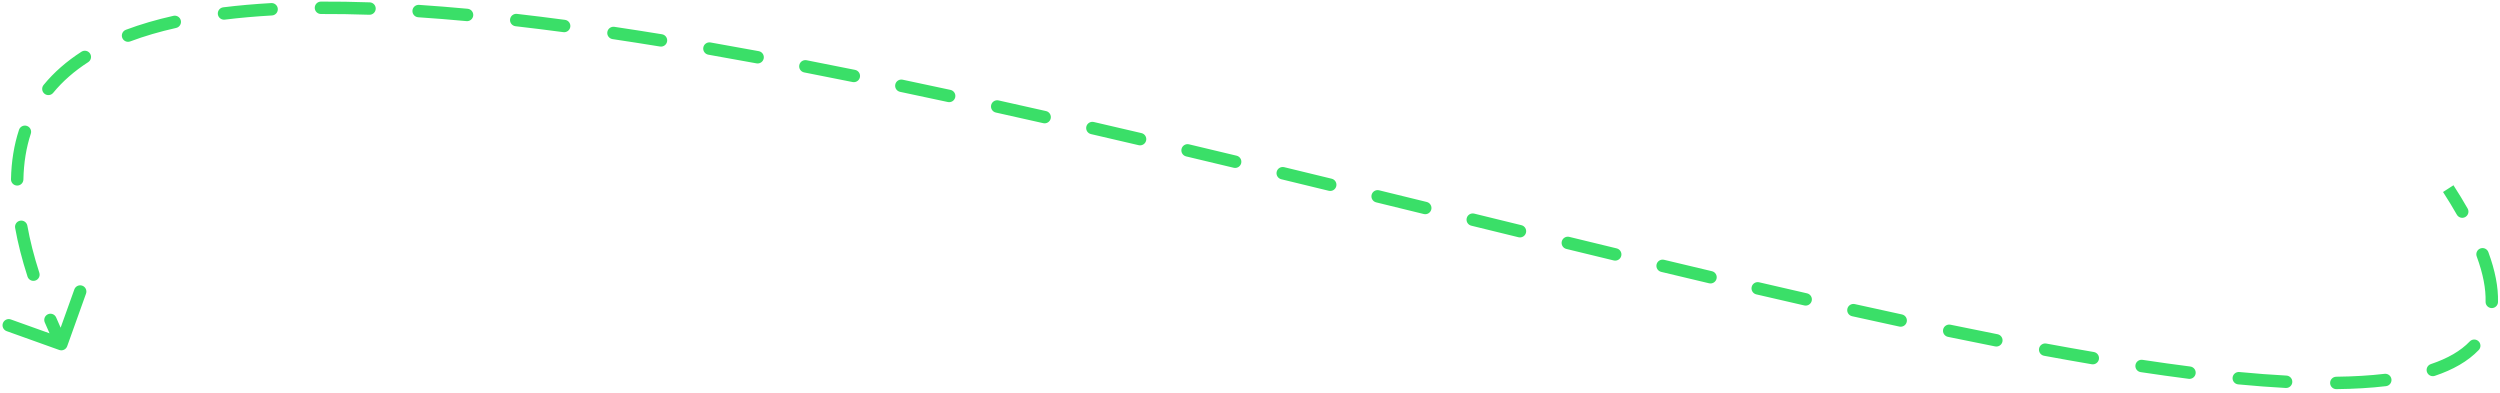 <svg width="604" height="95" viewBox="0 0 604 95" fill="none" xmlns="http://www.w3.org/2000/svg">
<path d="M14.315 84.554C15.095 84.833 15.953 84.427 16.233 83.647L20.785 70.938C21.064 70.158 20.658 69.299 19.878 69.02C19.098 68.741 18.24 69.146 17.96 69.926L13.914 81.224L2.617 77.177C1.837 76.898 0.978 77.304 0.699 78.084C0.42 78.863 0.825 79.722 1.605 80.001L14.315 84.554ZM13.57 76.705C13.245 75.943 12.364 75.588 11.602 75.913C10.84 76.238 10.485 77.119 10.81 77.881L13.57 76.705ZM6.646 66.818C6.9 67.606 7.746 68.04 8.534 67.785C9.323 67.531 9.756 66.686 9.501 65.897L6.646 66.818ZM6.609 54.53C6.464 53.715 5.684 53.172 4.869 53.318C4.053 53.464 3.51 54.243 3.656 55.058L6.609 54.53ZM2.655 43.304C2.638 44.132 3.296 44.817 4.124 44.834C4.952 44.851 5.637 44.194 5.654 43.365L2.655 43.304ZM7.441 32.309C7.7 31.522 7.272 30.674 6.485 30.415C5.698 30.157 4.85 30.585 4.591 31.372L7.441 32.309ZM10.53 20.528C10.005 21.169 10.099 22.114 10.74 22.639C11.381 23.164 12.326 23.07 12.851 22.429L10.53 20.528ZM21.307 15.018C22.004 14.57 22.205 13.642 21.757 12.945C21.308 12.248 20.38 12.047 19.683 12.495L21.307 15.018ZM30.409 7.198C29.634 7.49 29.242 8.356 29.534 9.131C29.826 9.906 30.691 10.298 31.466 10.006L30.409 7.198ZM42.554 6.75C43.362 6.569 43.871 5.766 43.69 4.958C43.508 4.15 42.706 3.641 41.898 3.823L42.554 6.75ZM53.936 1.768C53.114 1.87 52.53 2.619 52.632 3.441C52.734 4.264 53.483 4.847 54.305 4.746L53.936 1.768ZM65.706 3.736C66.533 3.689 67.166 2.98 67.119 2.153C67.072 1.326 66.363 0.694 65.536 0.741L65.706 3.736ZM77.535 0.385C76.707 0.389 76.038 1.064 76.042 1.892C76.046 2.72 76.722 3.389 77.55 3.385L77.535 0.385ZM89.223 3.566C90.051 3.595 90.745 2.947 90.774 2.119C90.802 1.291 90.154 0.597 89.326 0.568L89.223 3.566ZM101.242 1.177C100.415 1.122 99.701 1.748 99.646 2.574C99.591 3.401 100.216 4.116 101.043 4.171L101.242 1.177ZM112.701 5.103C113.526 5.18 114.256 4.573 114.333 3.748C114.409 2.923 113.802 2.193 112.977 2.116L112.701 5.103ZM124.893 3.355C124.07 3.261 123.326 3.851 123.232 4.675C123.137 5.498 123.728 6.241 124.551 6.336L124.893 3.355ZM136.102 7.769C136.923 7.878 137.677 7.301 137.786 6.48C137.896 5.659 137.319 4.905 136.497 4.795L136.102 7.769ZM148.435 6.482C147.616 6.36 146.853 6.925 146.73 7.745C146.608 8.564 147.173 9.327 147.993 9.45L148.435 6.482ZM159.452 11.239C160.27 11.372 161.041 10.817 161.174 9.999C161.307 9.182 160.752 8.411 159.934 8.278L159.452 11.239ZM171.654 10.257C170.838 10.115 170.06 10.661 169.918 11.477C169.775 12.293 170.321 13.07 171.137 13.213L171.654 10.257ZM182.768 15.308C183.583 15.459 184.365 14.921 184.516 14.107C184.667 13.292 184.129 12.509 183.315 12.358L182.768 15.308ZM194.866 14.553C194.053 14.395 193.265 14.926 193.107 15.739C192.949 16.552 193.48 17.34 194.293 17.498L194.866 14.553ZM205.988 19.822C206.8 19.987 207.592 19.462 207.757 18.65C207.921 17.838 207.396 17.047 206.585 16.882L205.988 19.822ZM218.074 19.253C217.263 19.083 216.468 19.602 216.298 20.413C216.127 21.224 216.647 22.019 217.457 22.189L218.074 19.253ZM229.001 24.649C229.81 24.824 230.609 24.31 230.784 23.5C230.959 22.69 230.444 21.892 229.635 21.717L229.001 24.649ZM241.249 24.261C240.44 24.082 239.639 24.592 239.459 25.401C239.28 26.21 239.79 27.011 240.599 27.19L241.249 24.261ZM252.055 29.76C252.863 29.943 253.666 29.436 253.849 28.628C254.033 27.82 253.526 27.017 252.718 26.834L252.055 29.76ZM264.256 29.474C263.449 29.288 262.643 29.791 262.457 30.598C262.27 31.405 262.774 32.211 263.581 32.397L264.256 29.474ZM275.099 35.078C275.906 35.267 276.713 34.767 276.902 33.961C277.092 33.154 276.591 32.347 275.785 32.158L275.099 35.078ZM287.264 34.868C286.458 34.677 285.649 35.175 285.458 35.981C285.266 36.787 285.764 37.595 286.57 37.787L287.264 34.868ZM298.063 40.533C298.869 40.726 299.678 40.23 299.872 39.425C300.065 38.619 299.569 37.809 298.764 37.616L298.063 40.533ZM310.259 40.389C309.454 40.194 308.643 40.688 308.448 41.494C308.253 42.299 308.748 43.11 309.553 43.305L310.259 40.389ZM321.028 46.093C321.833 46.289 322.645 45.796 322.841 44.991C323.037 44.186 322.543 43.374 321.739 43.178L321.028 46.093ZM333.193 45.976C332.389 45.779 331.577 46.272 331.38 47.077C331.183 47.881 331.675 48.693 332.48 48.89L333.193 45.976ZM343.985 51.709C344.79 51.907 345.602 51.415 345.799 50.61C345.997 49.805 345.504 48.993 344.7 48.796L343.985 51.709ZM356.172 51.61C355.367 51.413 354.555 51.905 354.358 52.709C354.161 53.514 354.653 54.326 355.457 54.524L356.172 51.61ZM366.867 57.319C367.672 57.516 368.484 57.024 368.68 56.219C368.877 55.414 368.385 54.602 367.58 54.406L366.867 57.319ZM379.139 57.229C378.334 57.032 377.522 57.526 377.326 58.331C377.13 59.136 377.624 59.947 378.429 60.143L379.139 57.229ZM389.884 62.926C390.689 63.12 391.5 62.626 391.695 61.821C391.89 61.015 391.395 60.205 390.59 60.01L389.884 62.926ZM402.038 62.767C401.232 62.574 400.423 63.071 400.229 63.877C400.036 64.682 400.533 65.492 401.339 65.685L402.038 62.767ZM412.915 68.443C413.721 68.633 414.529 68.135 414.72 67.328C414.911 66.522 414.412 65.714 413.606 65.523L412.915 68.443ZM425.005 68.2C424.198 68.012 423.391 68.514 423.203 69.321C423.016 70.128 423.517 70.934 424.324 71.122L425.005 68.2ZM435.918 73.796C436.726 73.98 437.53 73.475 437.714 72.667C437.898 71.859 437.393 71.055 436.585 70.871L435.918 73.796ZM448.113 73.469C447.305 73.29 446.503 73.799 446.323 74.608C446.143 75.416 446.653 76.218 447.462 76.398L448.113 73.469ZM458.888 78.902C459.698 79.077 460.496 78.562 460.671 77.752C460.845 76.942 460.331 76.144 459.521 75.97L458.888 78.902ZM471.233 78.448C470.421 78.28 469.628 78.801 469.459 79.612C469.291 80.423 469.813 81.217 470.624 81.385L471.233 78.448ZM482.031 83.695C482.844 83.855 483.633 83.326 483.793 82.514C483.954 81.701 483.425 80.912 482.612 80.751L482.031 83.695ZM494.386 83.004C493.571 82.854 492.789 83.392 492.638 84.207C492.488 85.021 493.026 85.804 493.84 85.954L494.386 83.004ZM505.369 88.004C506.186 88.142 506.961 87.593 507.1 86.776C507.238 85.96 506.689 85.185 505.872 85.046L505.369 88.004ZM517.632 86.938C516.812 86.814 516.048 87.378 515.924 88.197C515.801 89.016 516.364 89.781 517.183 89.905L517.632 86.938ZM528.79 91.526C529.612 91.631 530.363 91.05 530.468 90.228C530.573 89.406 529.991 88.655 529.169 88.55L528.79 91.526ZM541.03 89.881C540.205 89.802 539.473 90.407 539.394 91.232C539.315 92.056 539.92 92.789 540.745 92.867L541.03 89.881ZM552.242 93.736C553.069 93.78 553.775 93.145 553.819 92.318C553.864 91.491 553.229 90.784 552.402 90.74L552.242 93.736ZM564.437 91.018C563.609 91.028 562.946 91.707 562.956 92.536C562.966 93.364 563.646 94.028 564.474 94.017L564.437 91.018ZM576.461 93.295C577.284 93.197 577.872 92.451 577.774 91.628C577.676 90.806 576.93 90.218 576.108 90.316L576.461 93.295ZM587.293 87.965C586.507 88.227 586.084 89.077 586.346 89.863C586.609 90.649 587.459 91.072 588.245 90.809L587.293 87.965ZM598.86 84.566C599.432 83.968 599.411 83.018 598.812 82.446C598.213 81.873 597.264 81.894 596.691 82.493L598.86 84.566ZM600.517 72.896C600.495 73.724 601.149 74.413 601.977 74.435C602.805 74.457 603.494 73.803 603.516 72.975L600.517 72.896ZM601.188 60.914C600.901 60.137 600.039 59.739 599.262 60.025C598.484 60.312 598.087 61.174 598.373 61.952L601.188 60.914ZM593.574 51.867C593.983 52.588 594.899 52.84 595.619 52.431C596.34 52.022 596.592 51.106 596.183 50.386L593.574 51.867ZM16.177 82.501C15.243 80.525 14.374 78.593 13.57 76.705L10.81 77.881C11.63 79.806 12.515 81.773 13.464 83.782L16.177 82.501ZM9.501 65.897C8.204 61.875 7.246 58.09 6.609 54.53L3.656 55.058C4.32 58.767 5.313 62.684 6.646 66.818L9.501 65.897ZM5.654 43.365C5.738 39.308 6.349 35.633 7.441 32.309L4.591 31.372C3.396 35.008 2.744 38.981 2.655 43.304L5.654 43.365ZM12.851 22.429C15.143 19.63 17.969 17.166 21.307 15.018L19.683 12.495C16.114 14.792 13.043 17.459 10.53 20.528L12.851 22.429ZM31.466 10.006C34.86 8.727 38.562 7.645 42.554 6.75L41.898 3.823C37.79 4.744 33.952 5.863 30.409 7.198L31.466 10.006ZM54.305 4.746C57.936 4.295 61.74 3.961 65.706 3.736L65.536 0.741C61.511 0.969 57.64 1.309 53.936 1.768L54.305 4.746ZM77.55 3.385C81.326 3.366 85.219 3.428 89.223 3.566L89.326 0.568C85.287 0.428 81.354 0.366 77.535 0.385L77.55 3.385ZM101.043 4.171C104.847 4.424 108.735 4.736 112.701 5.103L112.977 2.116C108.988 1.747 105.074 1.433 101.242 1.177L101.043 4.171ZM124.551 6.336C128.342 6.771 132.193 7.249 136.102 7.769L136.497 4.795C132.572 4.273 128.703 3.792 124.893 3.355L124.551 6.336ZM147.993 9.45C151.768 10.013 155.589 10.61 159.452 11.239L159.934 8.278C156.059 7.647 152.224 7.048 148.435 6.482L147.993 9.45ZM171.137 13.213C174.979 13.884 178.857 14.583 182.768 15.308L183.315 12.358C179.394 11.632 175.506 10.931 171.654 10.257L171.137 13.213ZM194.293 17.498C198.164 18.251 202.064 19.026 205.988 19.822L206.585 16.882C202.652 16.085 198.745 15.308 194.866 14.553L194.293 17.498ZM217.457 22.189C221.286 22.993 225.134 23.813 229.001 24.649L229.635 21.717C225.763 20.88 221.908 20.058 218.074 19.253L217.457 22.189ZM240.599 27.19C244.404 28.034 248.224 28.891 252.055 29.76L252.718 26.834C248.883 25.965 245.059 25.107 241.249 24.261L240.599 27.19ZM263.581 32.397C267.412 33.282 271.253 34.176 275.099 35.078L275.785 32.158C271.935 31.255 268.091 30.36 264.256 29.474L263.581 32.397ZM286.57 37.787C290.398 38.697 294.23 39.612 298.063 40.533L298.764 37.616C294.929 36.695 291.095 35.779 287.264 34.868L286.57 37.787ZM309.553 43.305C313.38 44.231 317.206 45.161 321.028 46.093L321.739 43.178C317.915 42.247 314.088 41.316 310.259 40.389L309.553 43.305ZM332.48 48.89C336.323 49.831 340.158 50.771 343.985 51.709L344.7 48.796C340.873 47.857 337.036 46.917 333.193 45.976L332.48 48.89ZM355.457 54.524C359.273 55.459 363.077 56.392 366.867 57.319L367.58 54.406C363.791 53.478 359.988 52.546 356.172 51.61L355.457 54.524ZM378.429 60.143C382.266 61.078 386.085 62.006 389.884 62.926L390.59 60.01C386.793 59.091 382.975 58.163 379.139 57.229L378.429 60.143ZM401.339 65.685C405.223 66.616 409.083 67.536 412.915 68.443L413.606 65.523C409.777 64.617 405.92 63.698 402.038 62.767L401.339 65.685ZM424.324 71.122C428.223 72.03 432.089 72.922 435.918 73.796L436.585 70.871C432.761 69.998 428.899 69.107 425.005 68.2L424.324 71.122ZM447.462 76.398C451.314 77.255 455.124 78.09 458.888 78.902L459.521 75.97C455.763 75.159 451.959 74.325 448.113 73.469L447.462 76.398ZM470.624 81.385C474.482 82.185 478.286 82.956 482.031 83.695L482.612 80.751C478.877 80.014 475.083 79.246 471.233 78.448L470.624 81.385ZM493.84 85.954C497.76 86.679 501.604 87.363 505.369 88.004L505.872 85.046C502.123 84.408 498.292 83.727 494.386 83.004L493.84 85.954ZM517.183 89.905C521.16 90.505 525.031 91.047 528.79 91.526L529.169 88.55C525.436 88.075 521.587 87.536 517.632 86.938L517.183 89.905ZM540.745 92.867C544.736 93.248 548.572 93.54 552.242 93.736L552.402 90.74C548.779 90.547 544.985 90.258 541.03 89.881L540.745 92.867ZM564.474 94.017C568.783 93.965 572.788 93.731 576.461 93.295L576.108 90.316C572.56 90.737 568.663 90.966 564.437 91.018L564.474 94.017ZM588.245 90.809C592.645 89.337 596.249 87.297 598.86 84.566L596.691 82.493C594.517 84.767 591.39 86.593 587.293 87.965L588.245 90.809ZM603.516 72.975C603.611 69.39 602.832 65.375 601.188 60.914L598.373 61.952C599.927 66.168 600.599 69.795 600.517 72.896L603.516 72.975ZM596.183 50.386C595.153 48.574 594.013 46.698 592.758 44.757L590.239 46.385C591.465 48.283 592.576 50.11 593.574 51.867L596.183 50.386Z" fill="#3ADF68"/>
</svg>
